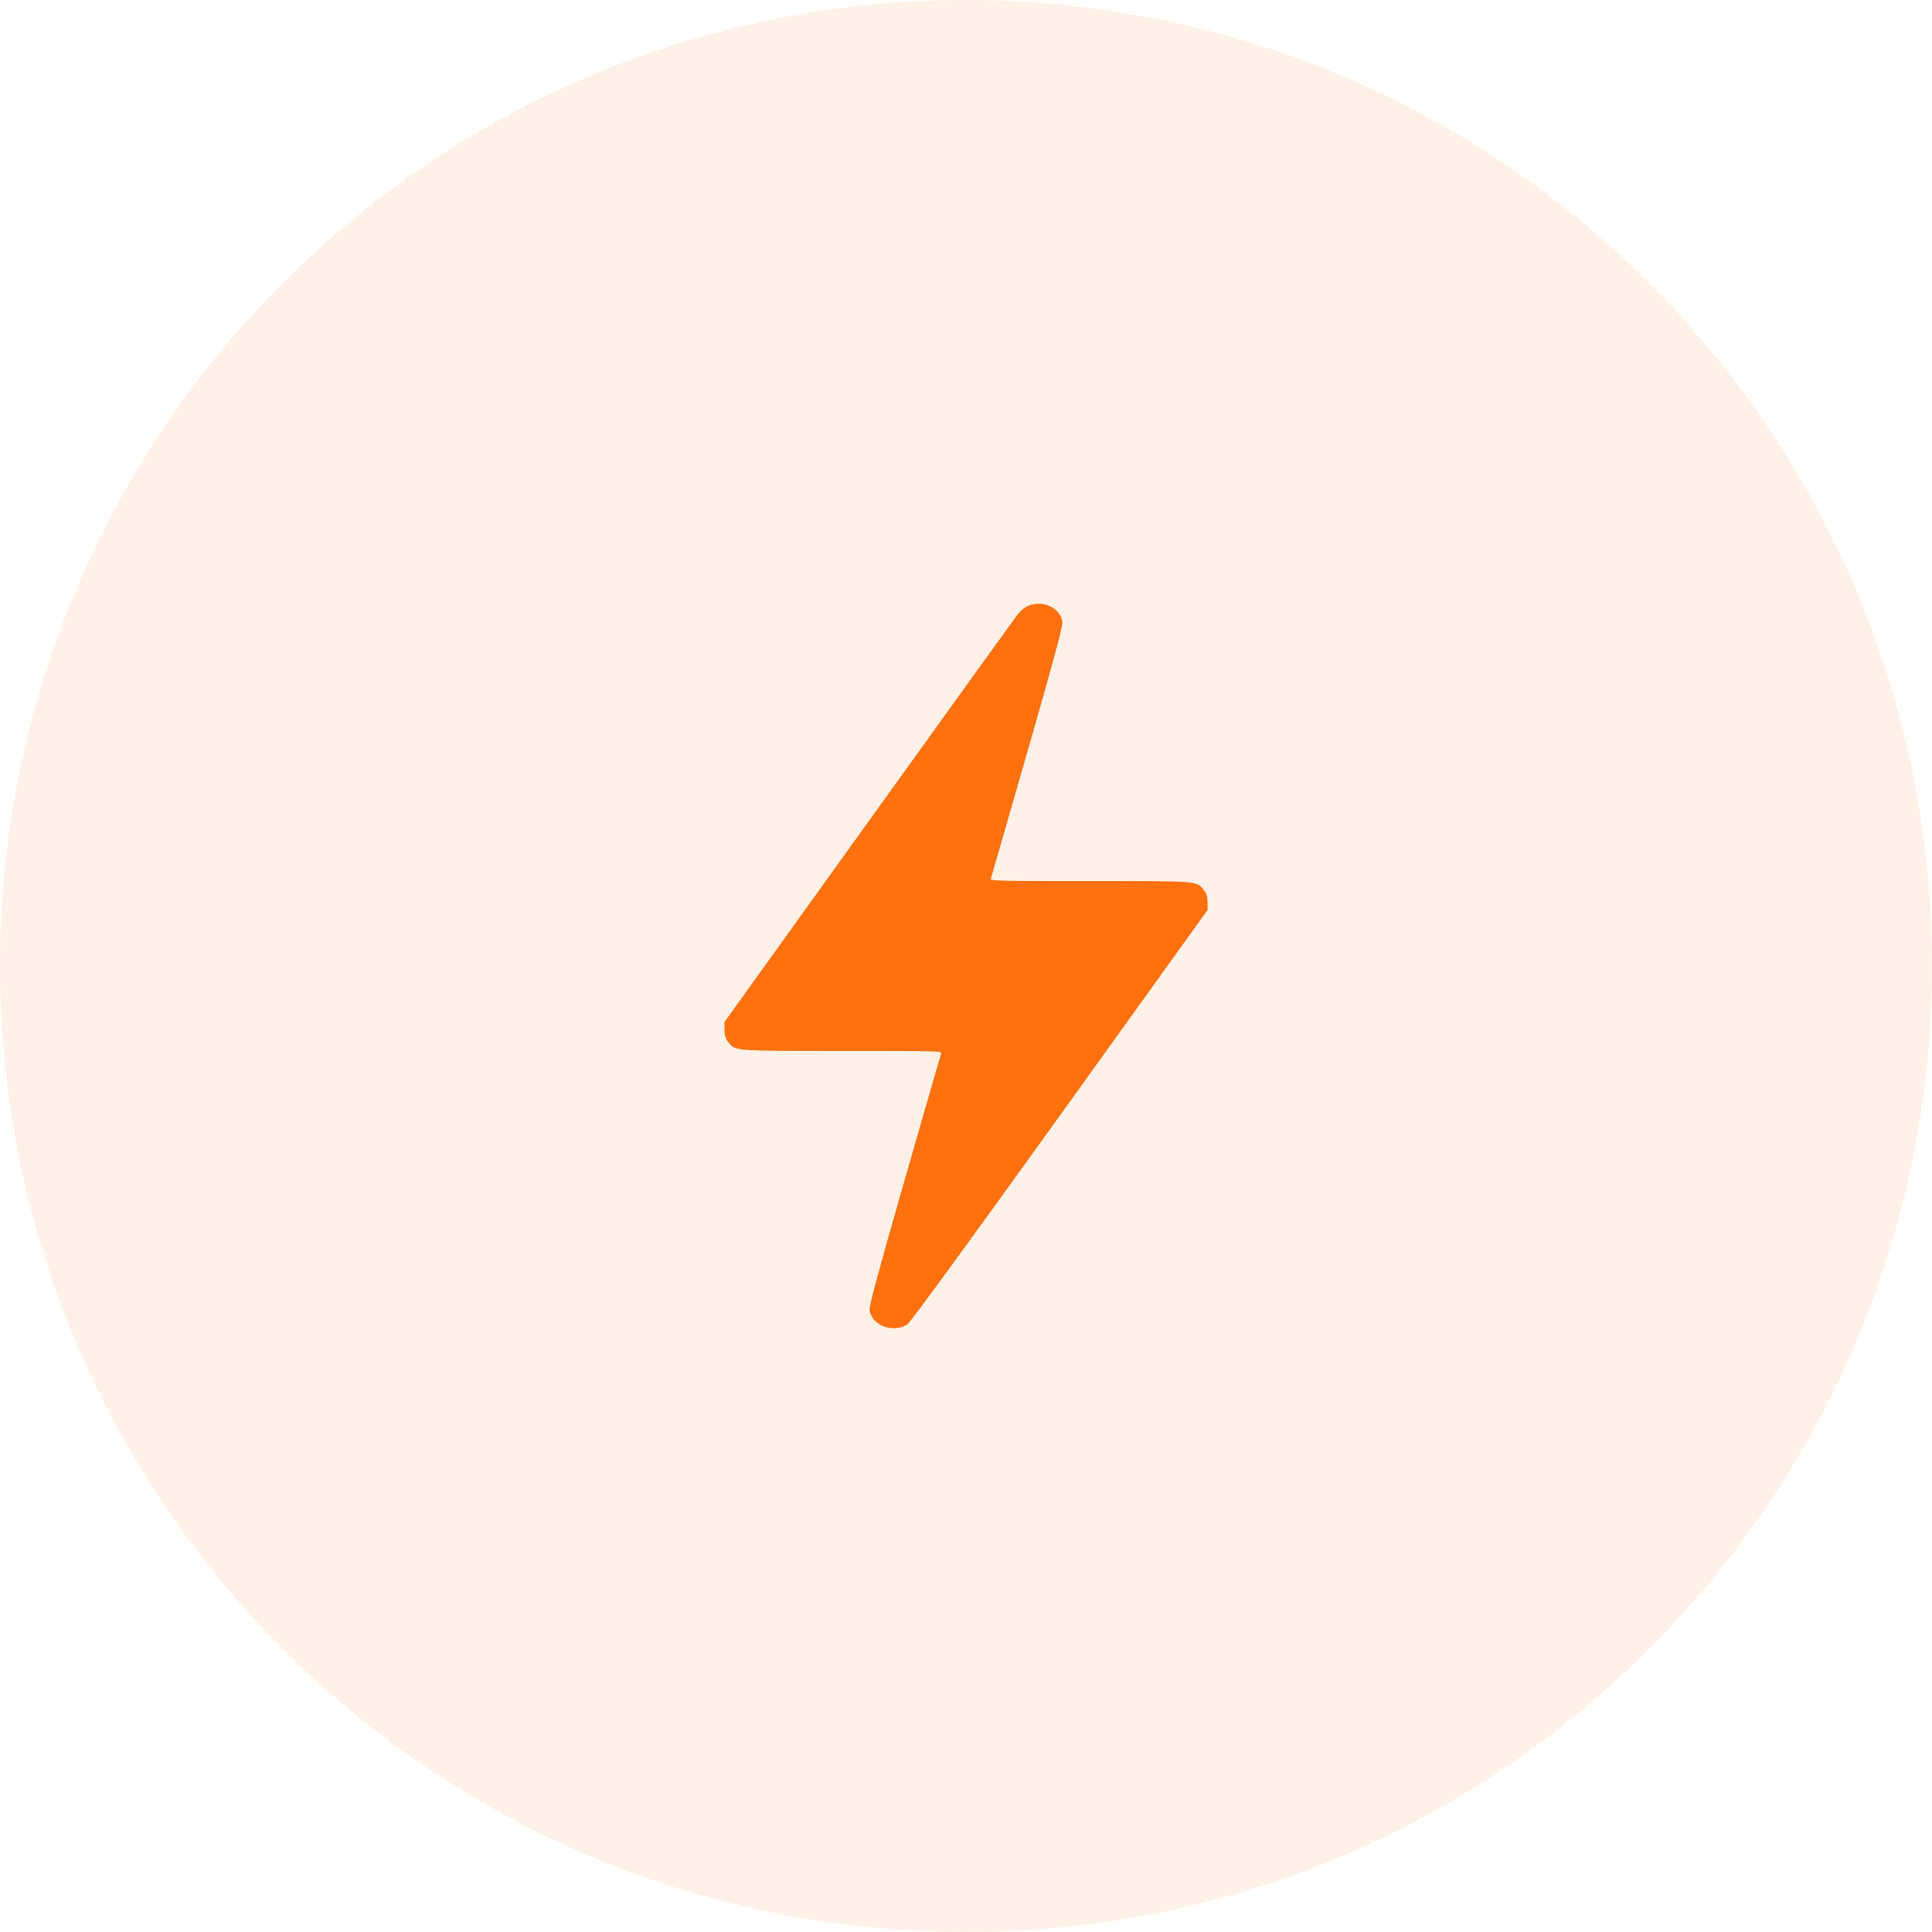 <?xml version="1.0" encoding="UTF-8"?> <svg xmlns="http://www.w3.org/2000/svg" viewBox="0 0 80.00 80.00" data-guides="{&quot;vertical&quot;:[],&quot;horizontal&quot;:[]}"><defs></defs><path fill="#fe710e" stroke="none" fill-opacity="0.1" stroke-width="1" stroke-opacity="1" cx="40" cy="40" r="40" title="Ellipse 1" d="M40 0C62.091 0 80 17.909 80 40C80 62.091 62.091 80 40 80C17.909 80 0 62.091 0 40C0 17.909 17.909 0 40 0Z" id="tSvg23730adf84" style="transform-origin: 40px 40px;"></path><path fill="#fe710e" stroke="none" fill-opacity="1" stroke-width="1" stroke-opacity="1" clip-rule="evenodd" fill-rule="evenodd" id="tSvg120eaee3b50" title="Path 1" d="M42.555 25.093C42.433 25.146 42.25 25.297 42.147 25.429C42.044 25.561 39.269 29.414 35.98 33.992C33.987 36.767 31.993 39.541 30 42.316C30 42.423 30 42.53 30 42.638C30 42.877 30.038 43.007 30.149 43.144C30.462 43.528 30.322 43.517 34.881 43.517C38.778 43.517 39.004 43.523 38.971 43.62C38.951 43.676 38.269 46.043 37.454 48.879C36.365 52.672 35.982 54.094 36.007 54.254C36.103 54.887 36.977 55.216 37.569 54.843C37.687 54.769 40.084 51.488 43.88 46.204C45.92 43.364 47.96 40.525 50 37.685C50 37.578 50 37.47 50 37.363C50 37.123 49.962 36.993 49.851 36.857C49.538 36.472 49.678 36.483 45.119 36.483C41.222 36.483 40.996 36.478 41.029 36.381C41.049 36.324 41.731 33.958 42.546 31.121C43.635 27.328 44.018 25.907 43.993 25.746C43.904 25.159 43.171 24.827 42.555 25.093Z"></path></svg> 